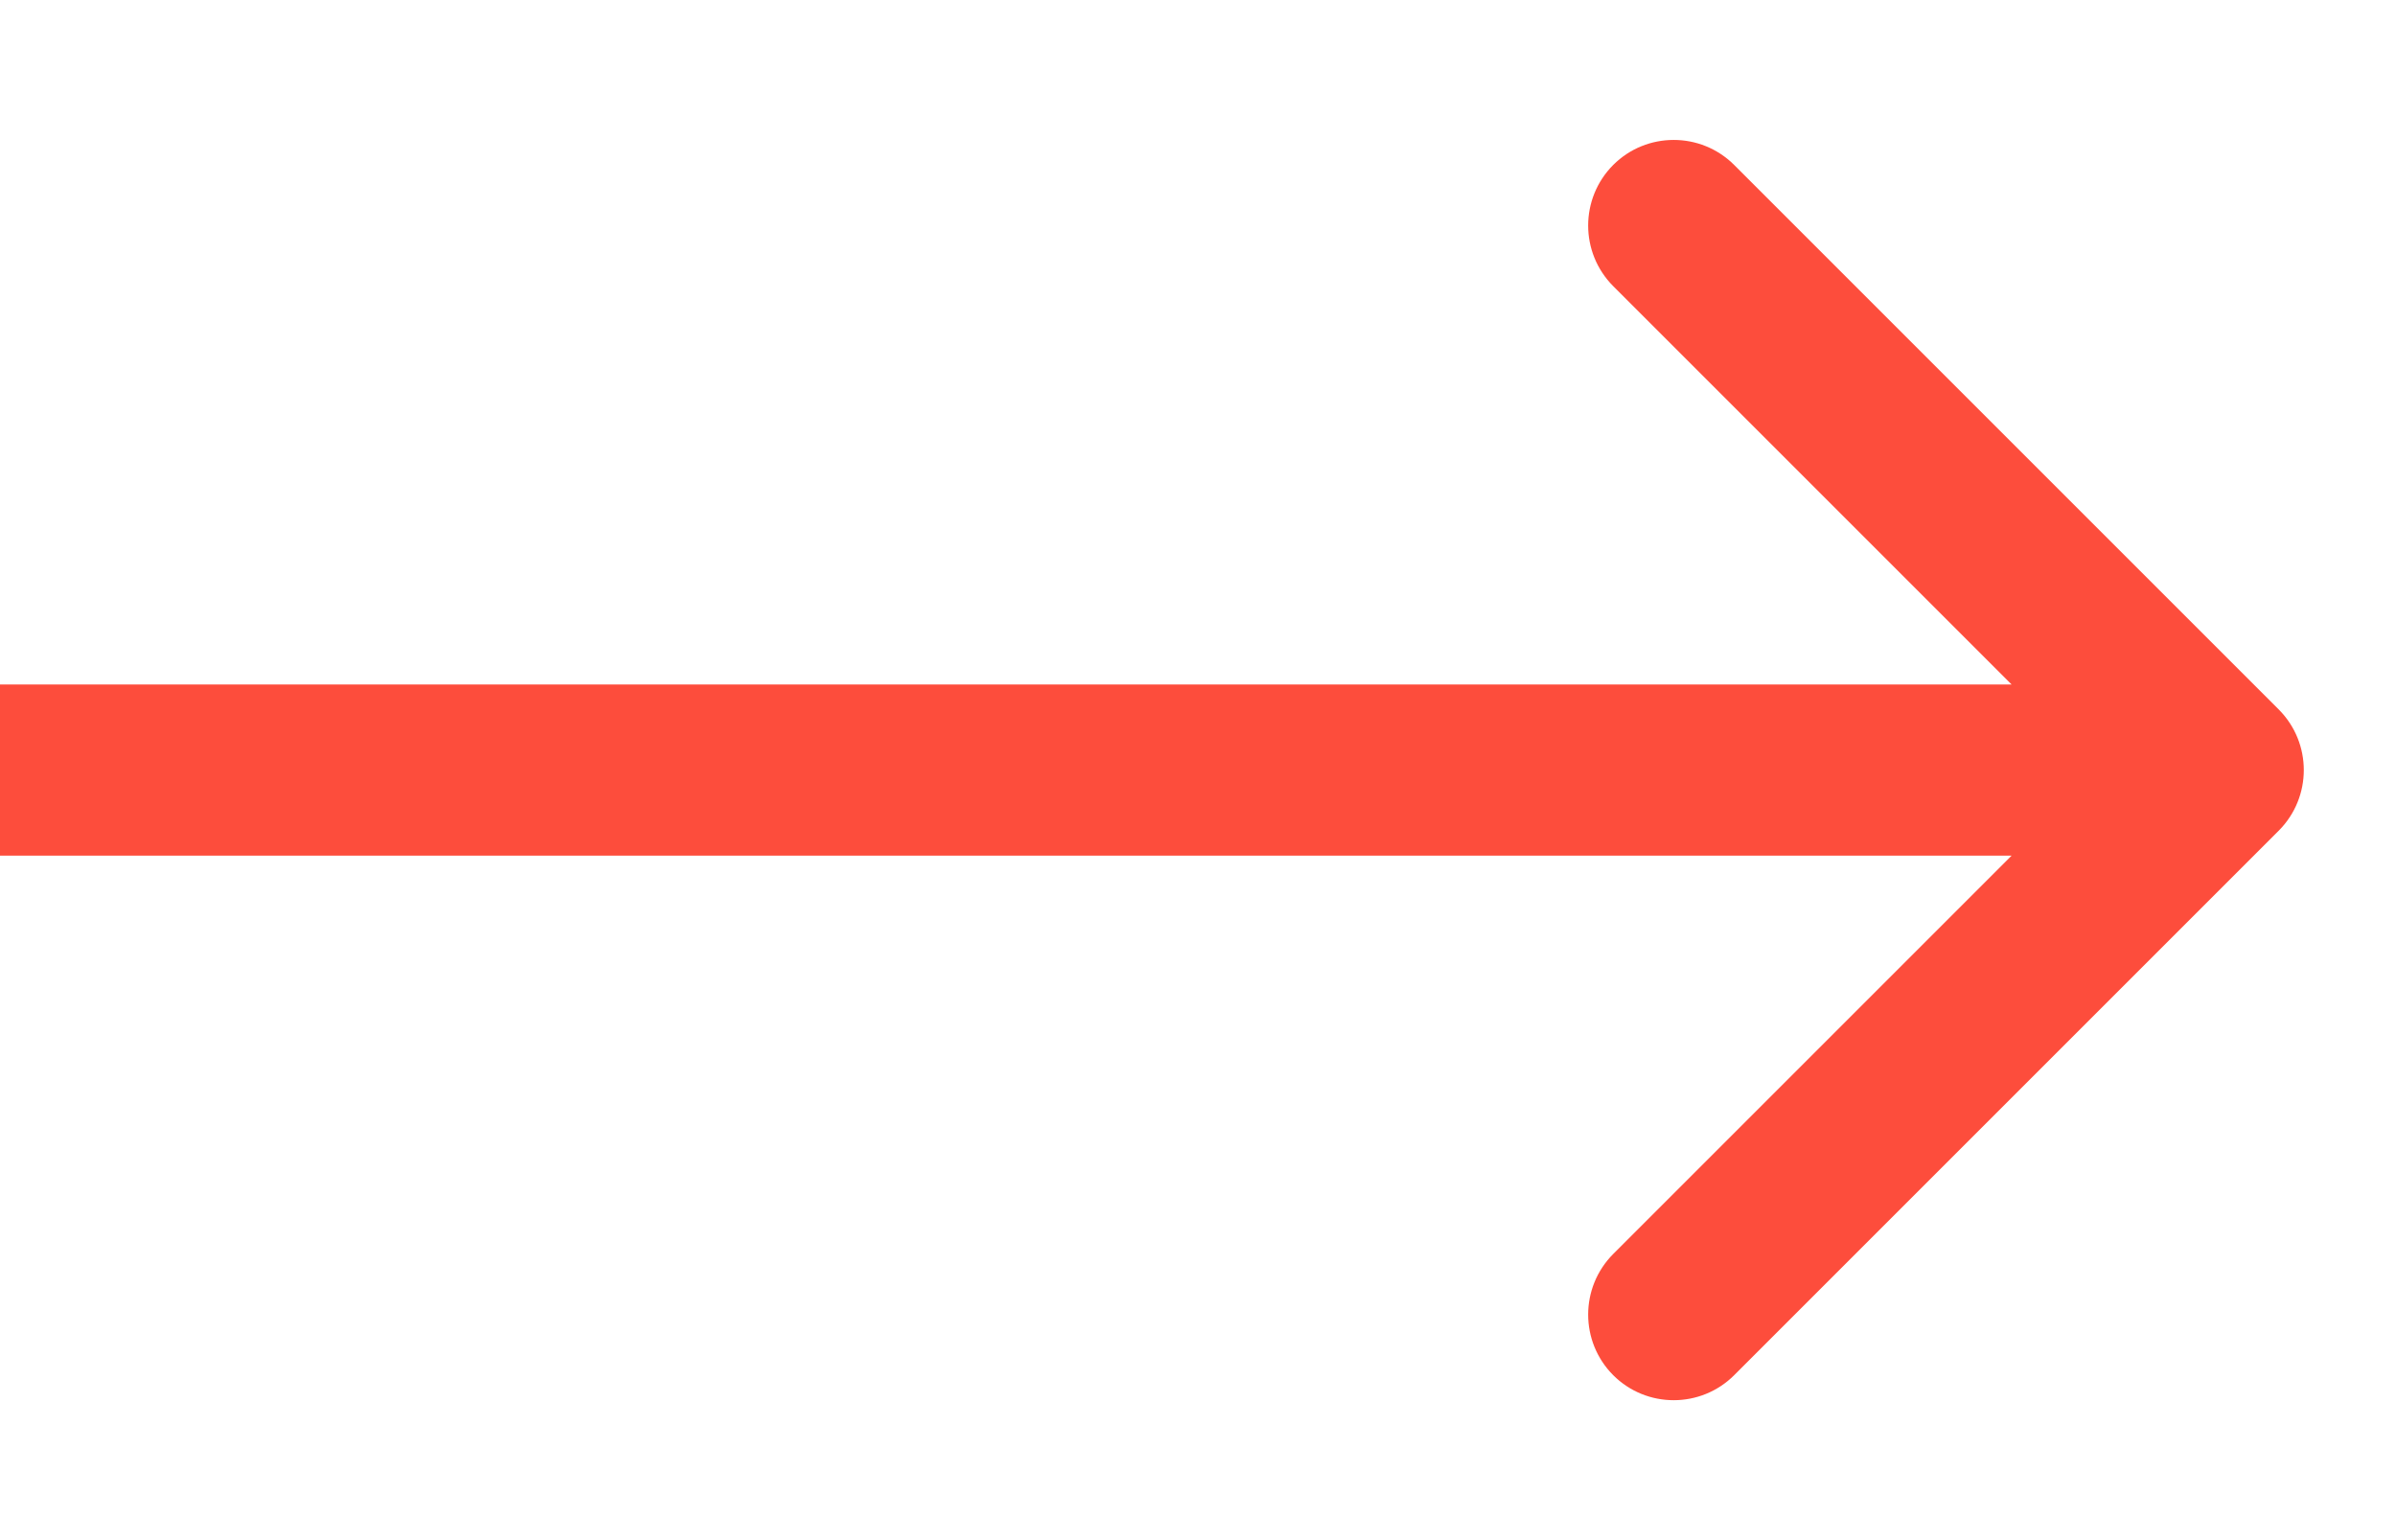 <svg width="14" height="9" viewBox="0 0 14 9" fill="none" xmlns="http://www.w3.org/2000/svg">
<path d="M13.315 4.854C13.51 4.658 13.51 4.342 13.315 4.146L10.133 0.964C9.938 0.769 9.621 0.769 9.426 0.964C9.231 1.16 9.231 1.476 9.426 1.672L12.254 4.5L9.426 7.328C9.231 7.524 9.231 7.84 9.426 8.036C9.621 8.231 9.938 8.231 10.133 8.036L13.315 4.854ZM-4.37114e-08 5L12.961 5L12.961 4L4.37114e-08 4L-4.37114e-08 5Z" fill="#FD4D3C"/>
</svg>
